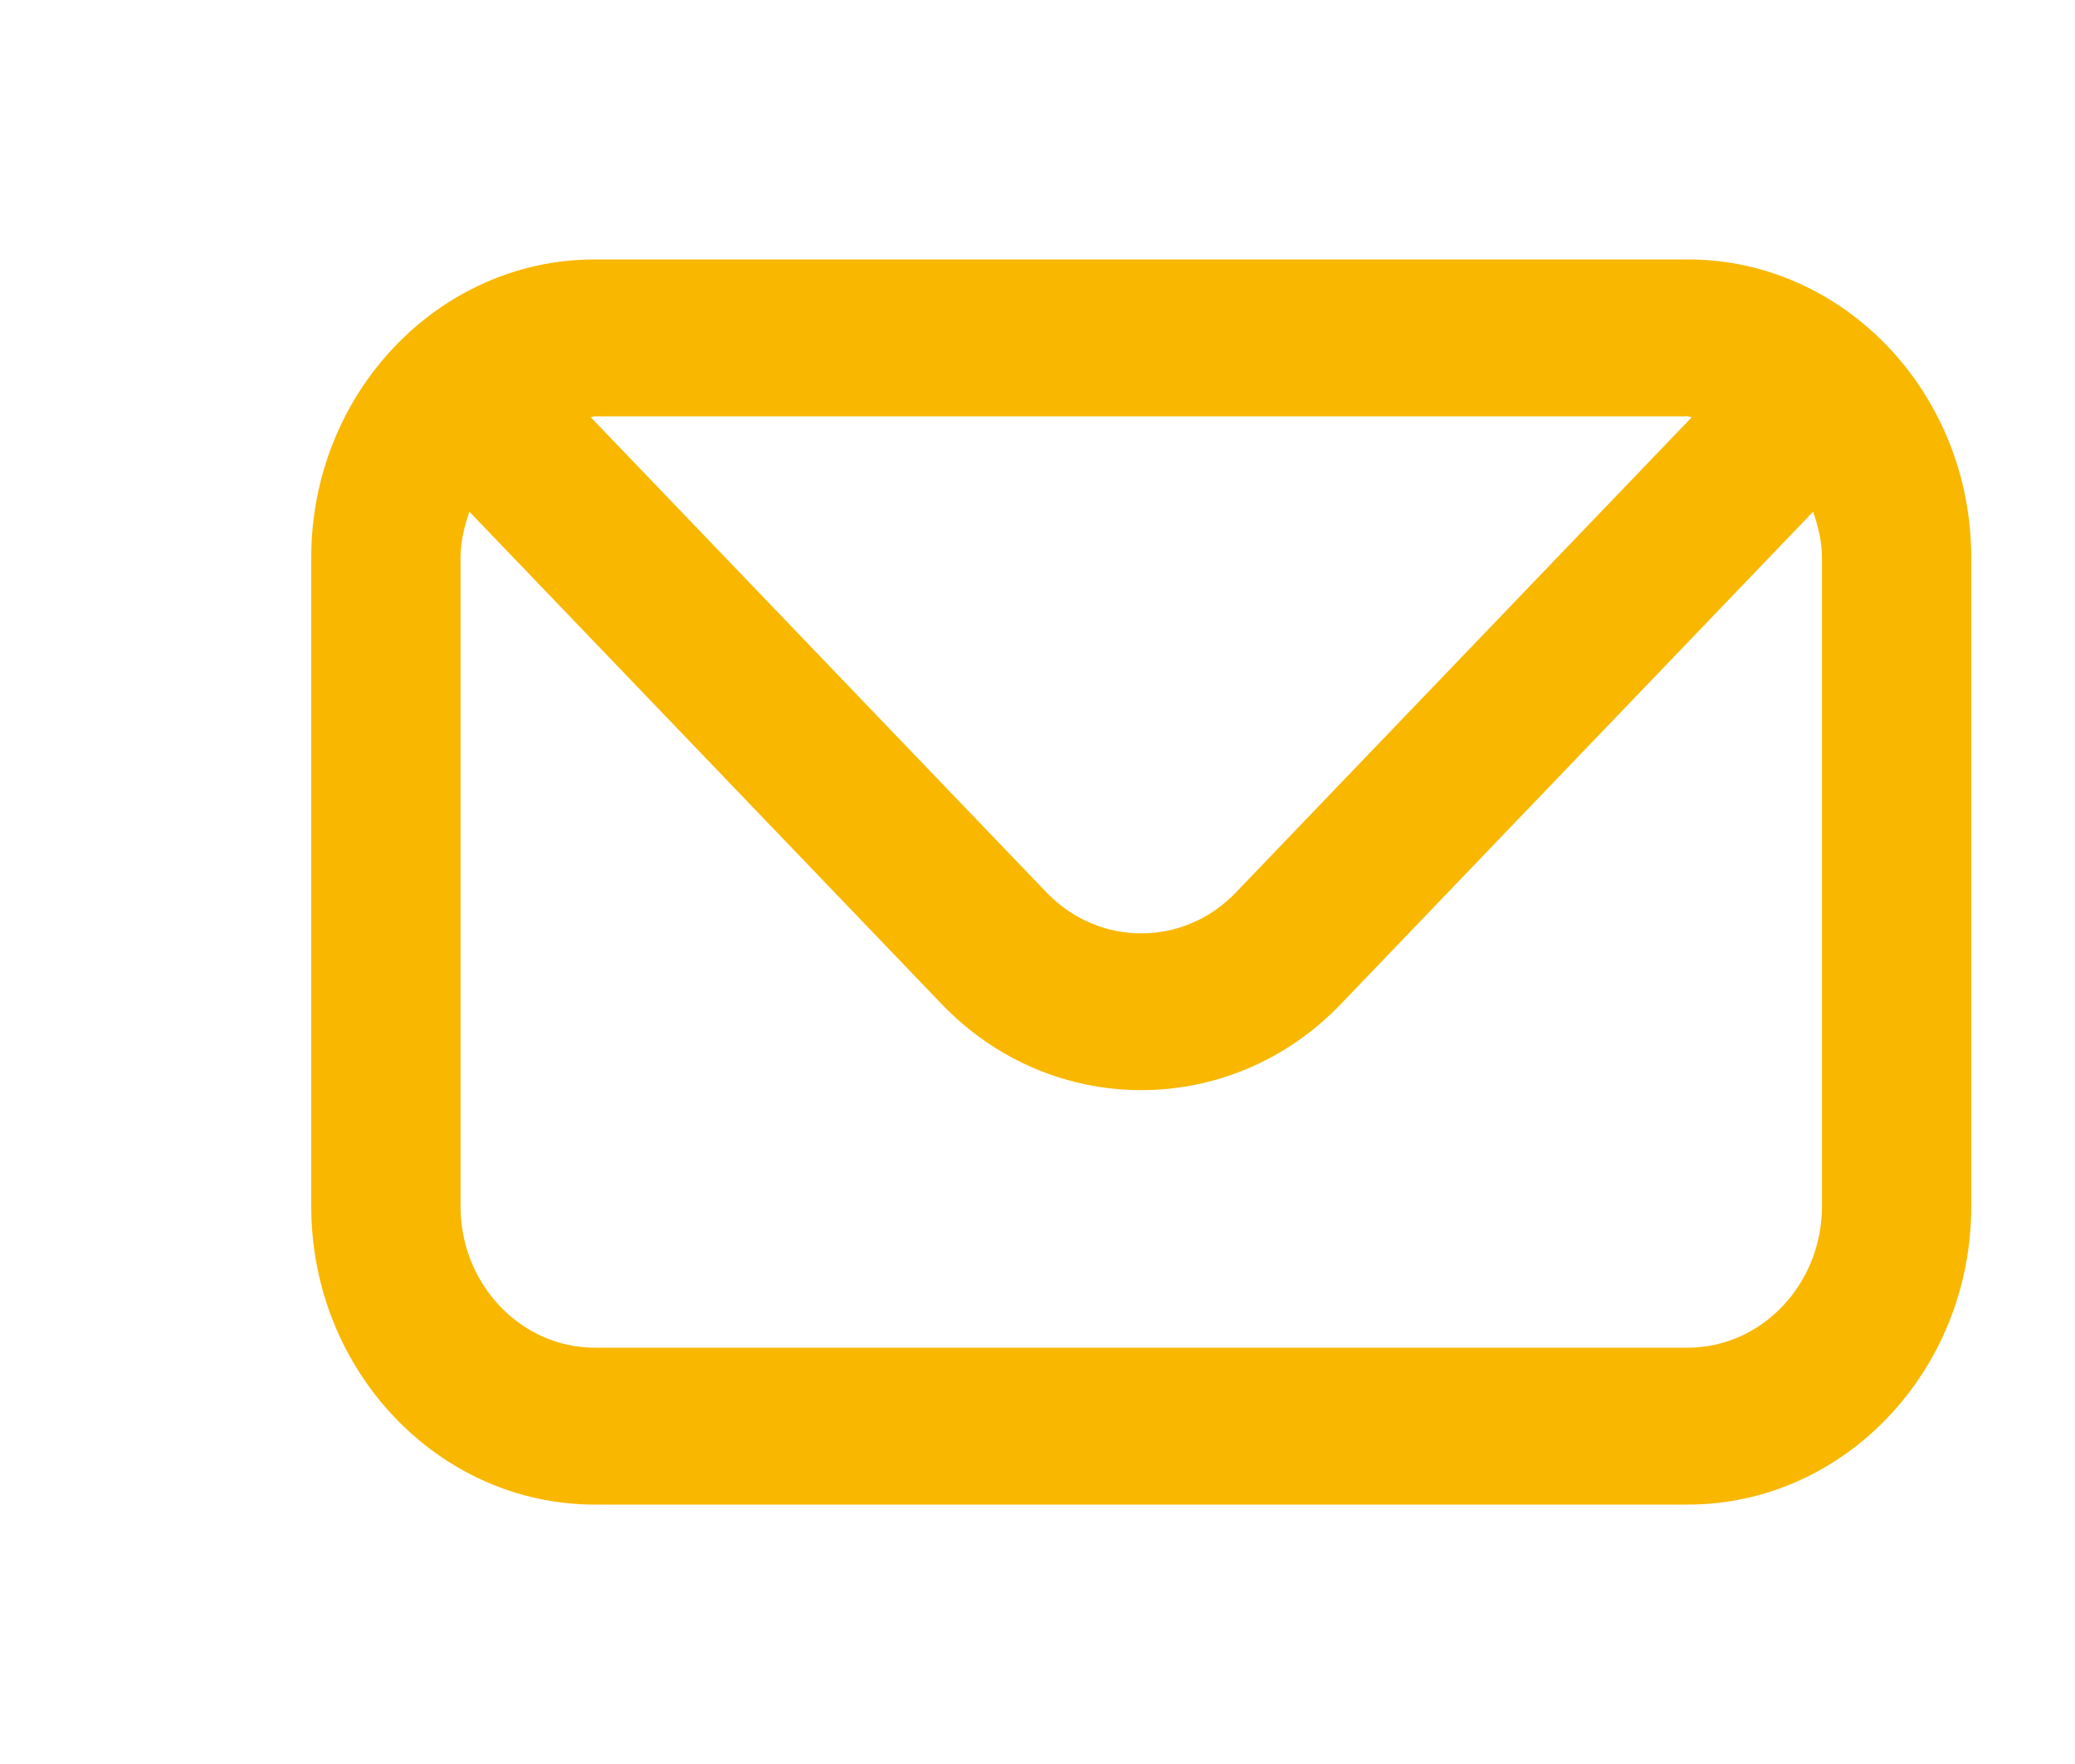 <?xml version="1.0" encoding="UTF-8" standalone="no"?>
<!DOCTYPE svg PUBLIC "-//W3C//DTD SVG 1.1//EN" "http://www.w3.org/Graphics/SVG/1.1/DTD/svg11.dtd">
<svg width="20" height="17" viewBox="0 0 20 17" version="1.1" xmlns="http://www.w3.org/2000/svg" xmlns:xlink="http://www.w3.org/1999/xlink" xml:space="preserve" xmlns:serif="http://www.serif.com/" style="fill-rule:evenodd;clip-rule:evenodd;stroke-linejoin:round;stroke-miterlimit:1.414;">
    <path d="M16.266,2.5l-10.532,0c-1.508,0 -2.734,1.289 -2.734,2.873l0,6.253c0,1.584 1.226,2.874 2.734,2.874l10.532,0c1.508,0 2.734,-1.29 2.734,-2.874l0,-6.253c0,-1.584 -1.226,-2.873 -2.734,-2.873Zm0,1.512c0.014,0 0.026,0.008 0.04,0.009l-4.395,4.581c-0.502,0.524 -1.319,0.524 -1.823,0l-4.394,-4.581c0.014,-0.001 0.026,-0.009 0.04,-0.009l10.532,0Zm1.295,7.614c0,0.751 -0.581,1.362 -1.295,1.362l-10.532,0c-0.714,0 -1.295,-0.611 -1.295,-1.362l0,-6.253c0,-0.156 0.038,-0.302 0.085,-0.442l4.551,4.744c0.531,0.554 1.228,0.831 1.925,0.831c0.697,0 1.394,-0.277 1.925,-0.831l4.551,-4.744c0.047,0.14 0.085,0.285 0.085,0.442l0,6.253l0,0Z" style="fill:rgb(249,183,0);fill-rule:nonzero;"/>
</svg>

